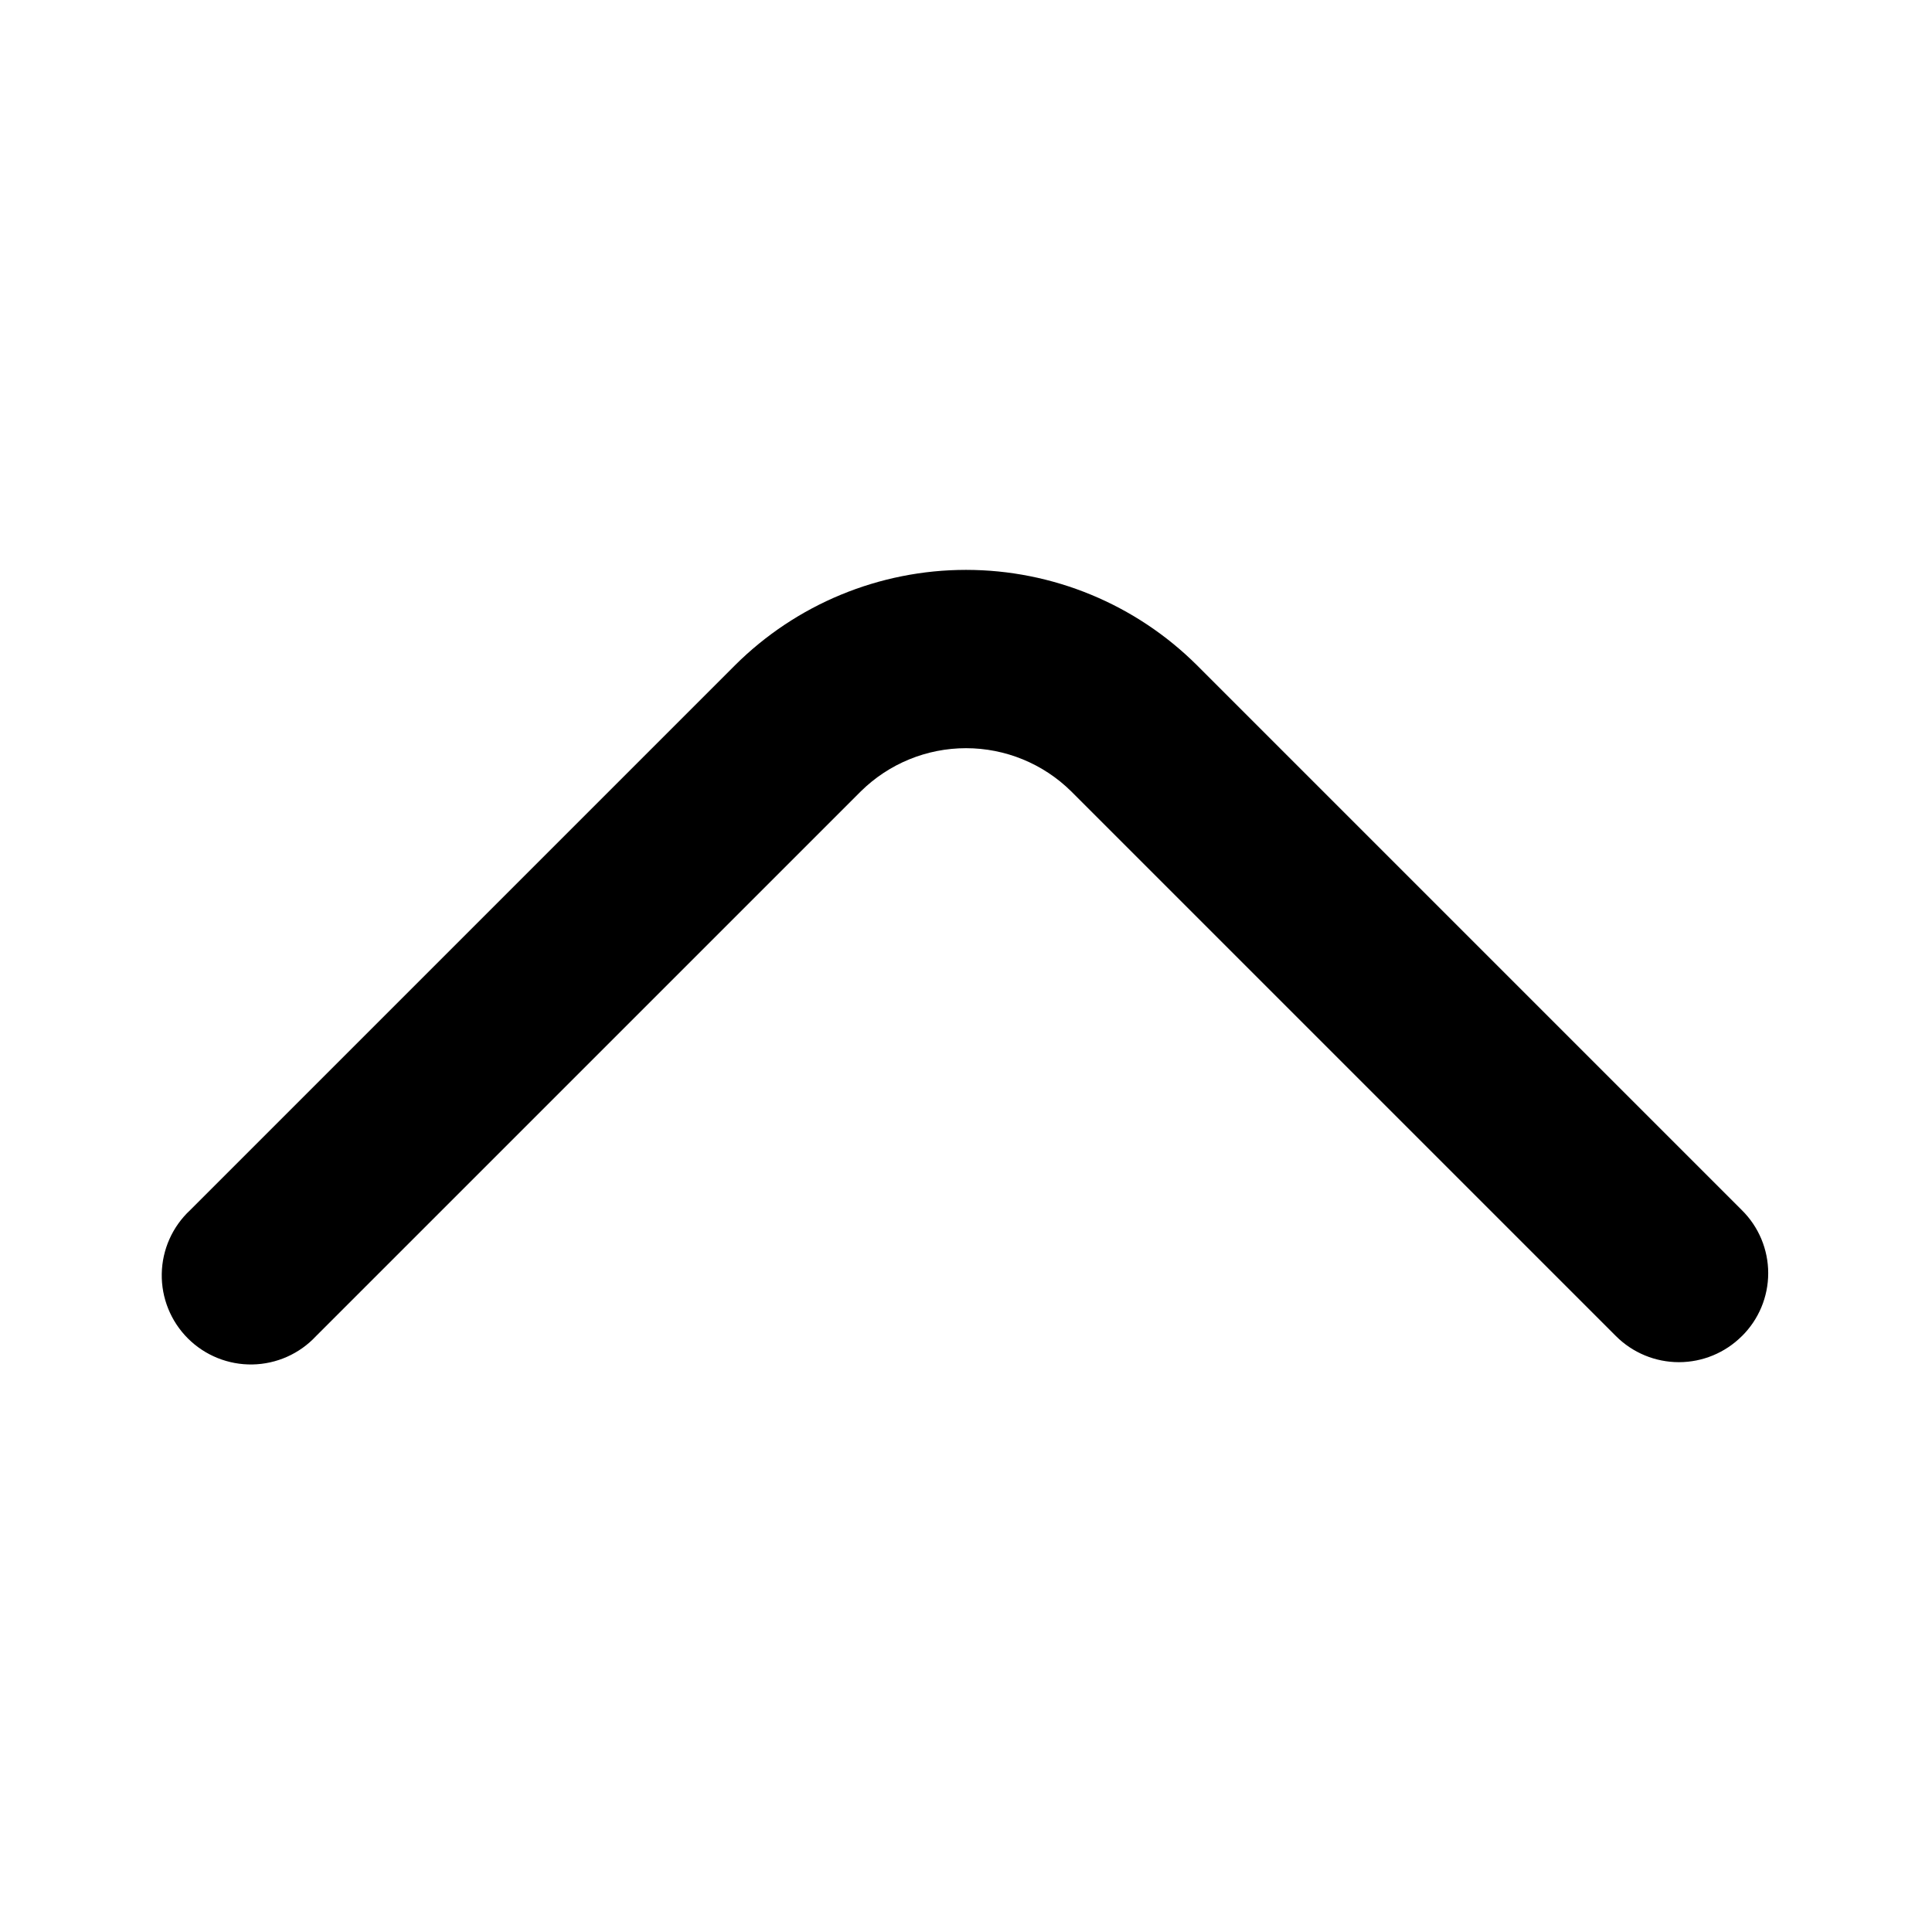 <?xml version="1.0" encoding="UTF-8"?>
<!-- Uploaded to: SVG Repo, www.svgrepo.com, Generator: SVG Repo Mixer Tools -->
<svg fill="#000000" width="800px" height="800px" version="1.1" viewBox="144 144 512 512" xmlns="http://www.w3.org/2000/svg">
 <path d="m605.62 498.08c-4.43 4.426-10.434 6.91-16.691 6.91-6.258 0-12.258-2.484-16.688-6.91l-144.37-144.37c-7.426-7.328-17.438-11.434-27.867-11.434-10.434 0-20.445 4.106-27.867 11.434l-144.38 144.37c-4.367 4.691-10.453 7.402-16.859 7.516-6.406 0.113-12.586-2.383-17.117-6.914s-7.027-10.711-6.914-17.117c0.113-6.406 2.824-12.492 7.516-16.859l144.37-144.37v-0.004c16.262-16.207 38.285-25.309 61.246-25.309 22.957 0 44.98 9.102 61.242 25.309l144.38 144.38c4.461 4.406 6.973 10.418 6.973 16.688 0 6.273-2.512 12.281-6.973 16.688z"/>
</svg>